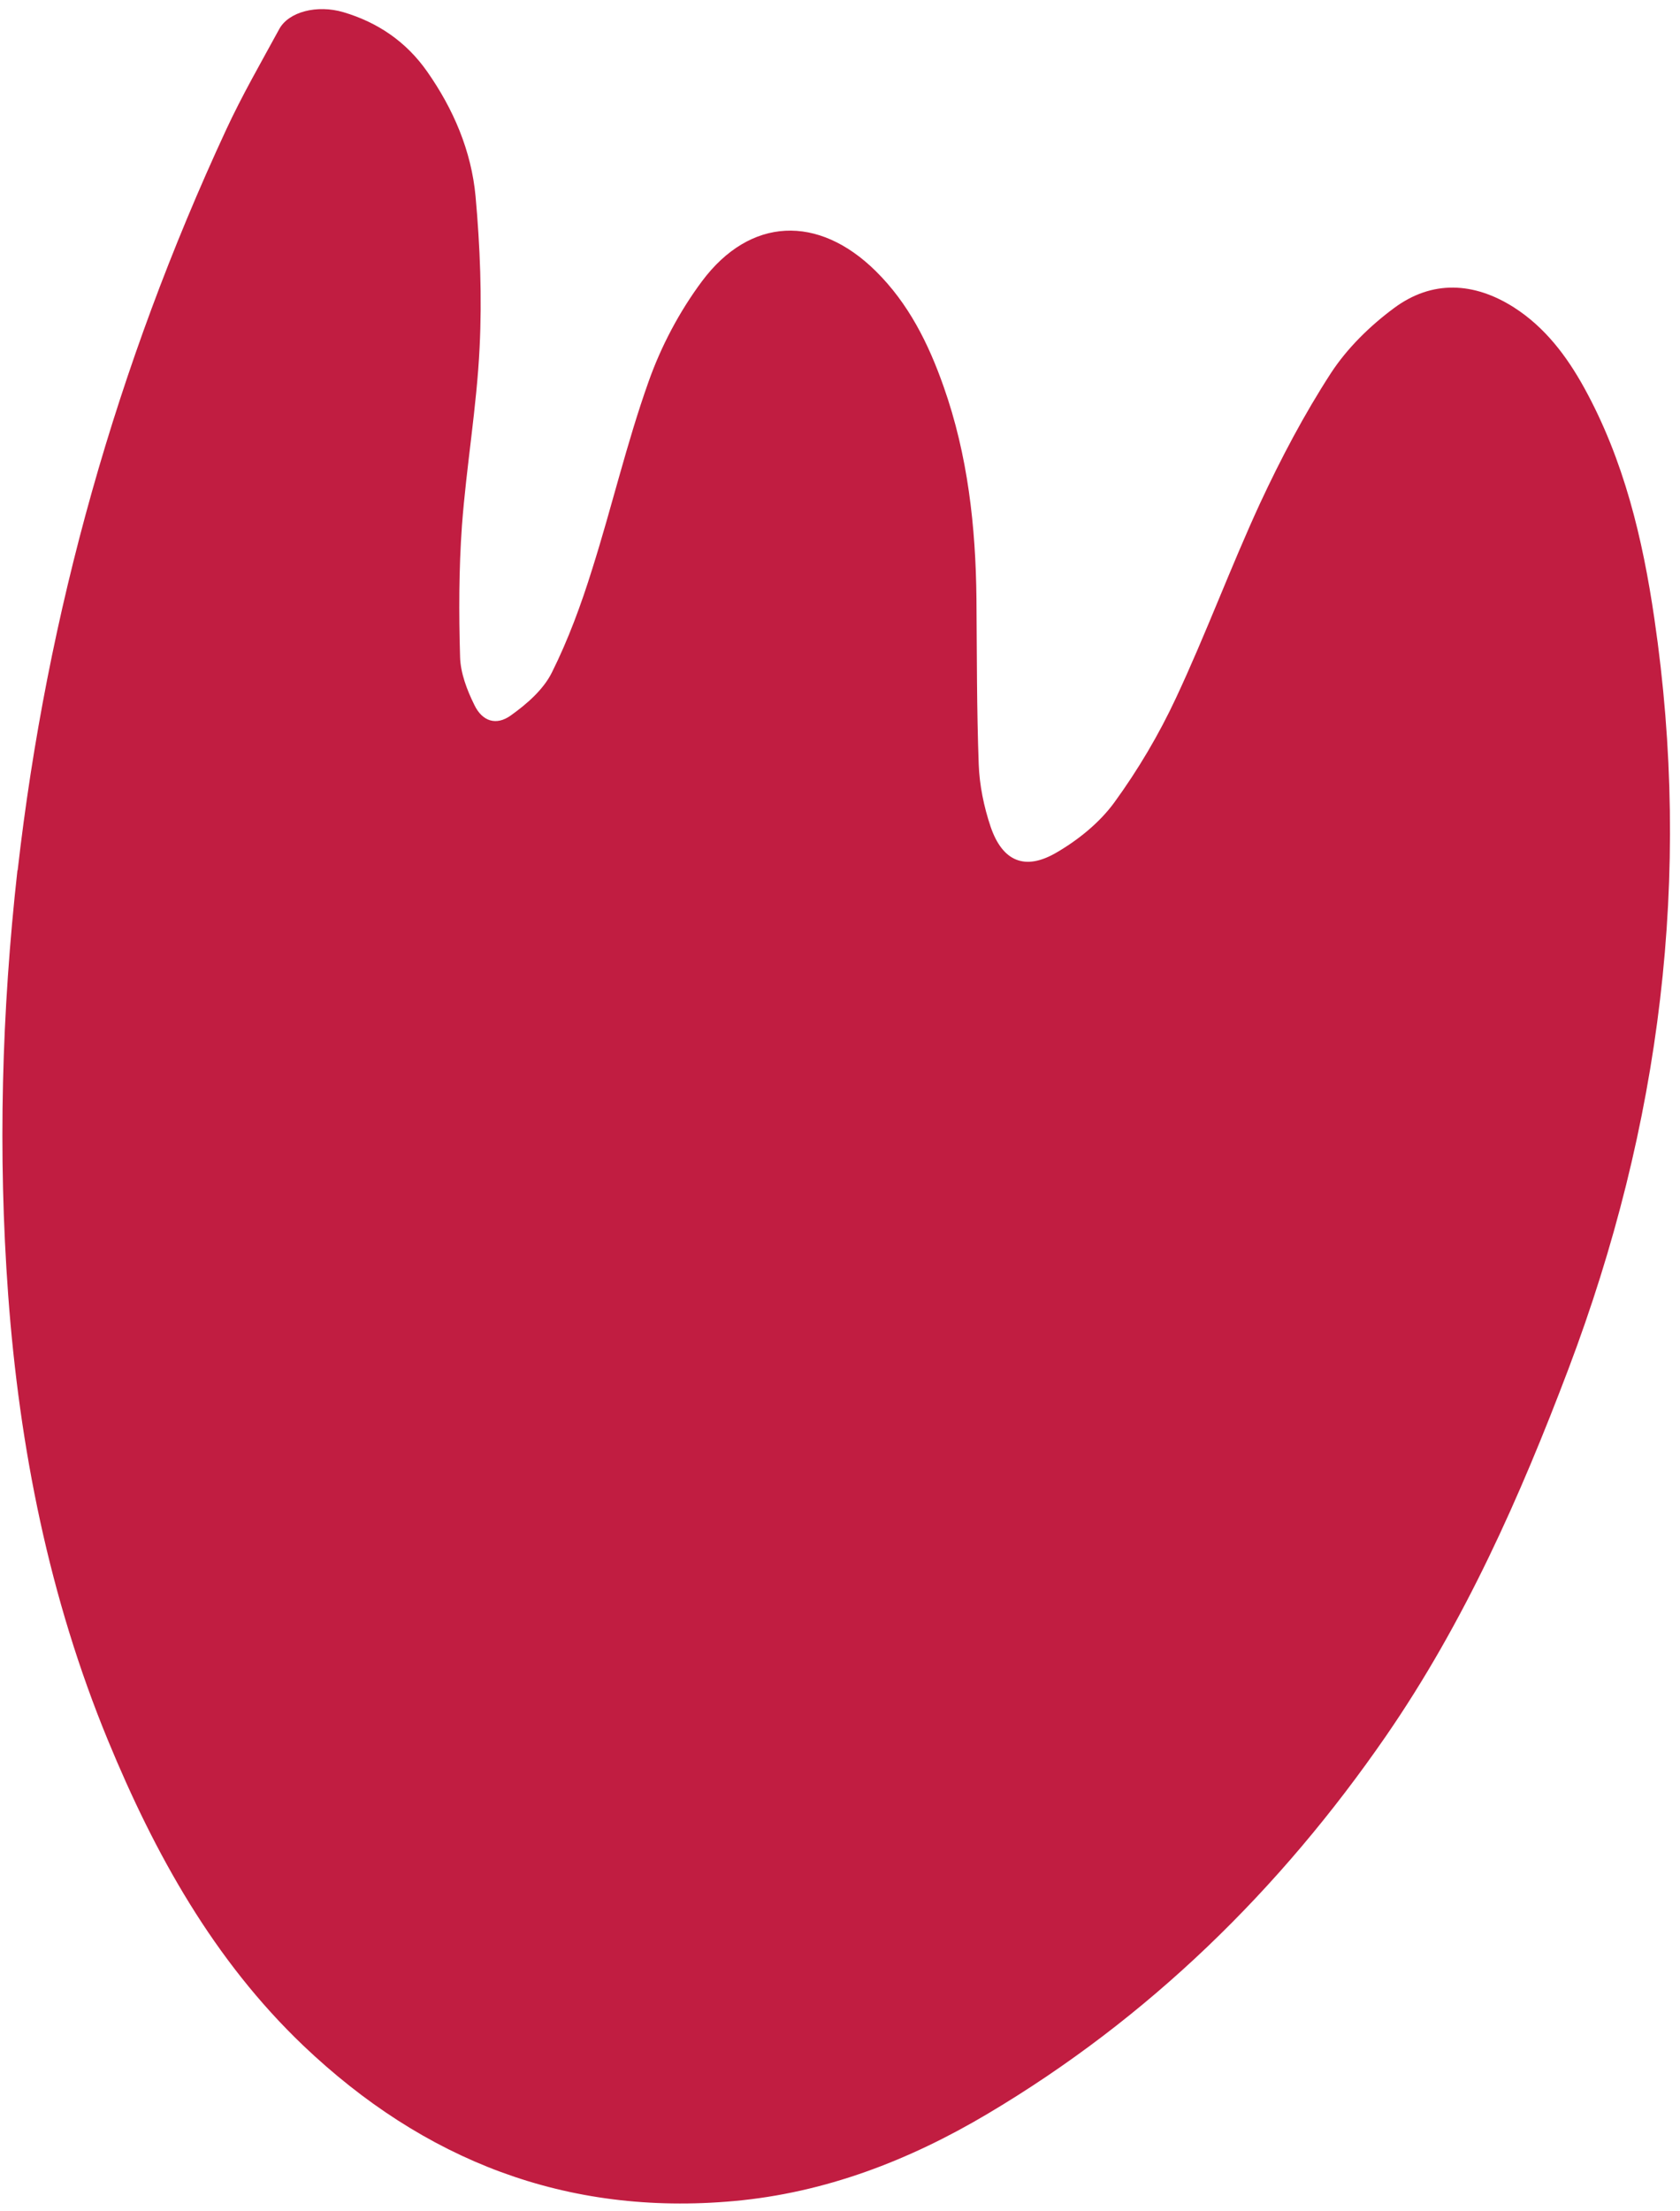 <?xml version="1.0" encoding="UTF-8"?> <svg xmlns="http://www.w3.org/2000/svg" width="152" height="200" viewBox="0 0 152 200" fill="none"> <path d="M1.598 78.715C4.259 55.384 10.57 33.056 20.448 11.762C21.891 8.644 23.617 5.657 25.269 2.622C26.119 1.067 28.681 0.399 31.071 1.103C34.192 2.027 36.763 3.784 38.652 6.479C41.038 9.885 42.648 13.661 43.027 17.758C43.436 22.294 43.619 26.905 43.391 31.45C43.13 36.826 42.196 42.167 41.795 47.547C41.514 51.49 41.509 55.464 41.626 59.412C41.663 60.867 42.248 62.403 42.914 63.749C43.623 65.239 44.89 65.658 46.21 64.712C47.658 63.682 49.157 62.378 49.926 60.834C51.412 57.86 52.584 54.672 53.576 51.484C55.358 45.86 56.698 40.088 58.67 34.545C59.804 31.333 61.469 28.18 63.506 25.446C67.858 19.612 74.033 19.387 79.233 24.517C82.21 27.453 84.013 31.091 85.373 34.959C87.567 41.166 88.28 47.624 88.346 54.169C88.389 59.142 88.368 64.147 88.55 69.116C88.618 71.011 89.017 72.963 89.63 74.781C90.696 77.9 92.727 78.782 95.58 77.113C97.559 75.963 99.484 74.409 100.824 72.571C102.963 69.63 104.851 66.442 106.394 63.137C109.11 57.339 111.335 51.308 114.012 45.505C115.896 41.463 117.992 37.484 120.42 33.74C121.884 31.499 123.939 29.483 126.109 27.877C129.561 25.301 133.359 25.506 136.965 27.796C139.789 29.601 141.748 32.204 143.338 35.084C146.929 41.605 148.625 48.709 149.685 55.982C153.101 79.255 150.227 101.807 141.929 123.755C137.527 135.386 132.502 146.709 125.403 157.006C115.789 170.937 103.927 182.531 89.327 191.197C82.251 195.396 74.679 198.327 66.396 199.073C51.236 200.442 38.345 195.388 27.441 185.011C19.328 177.271 14.009 167.675 9.778 157.427C4.451 144.512 1.761 130.977 0.739 117.112C-0.199 104.289 0.153 91.491 1.578 78.713L1.598 78.715Z" fill="#C11D41"></path> </svg> 